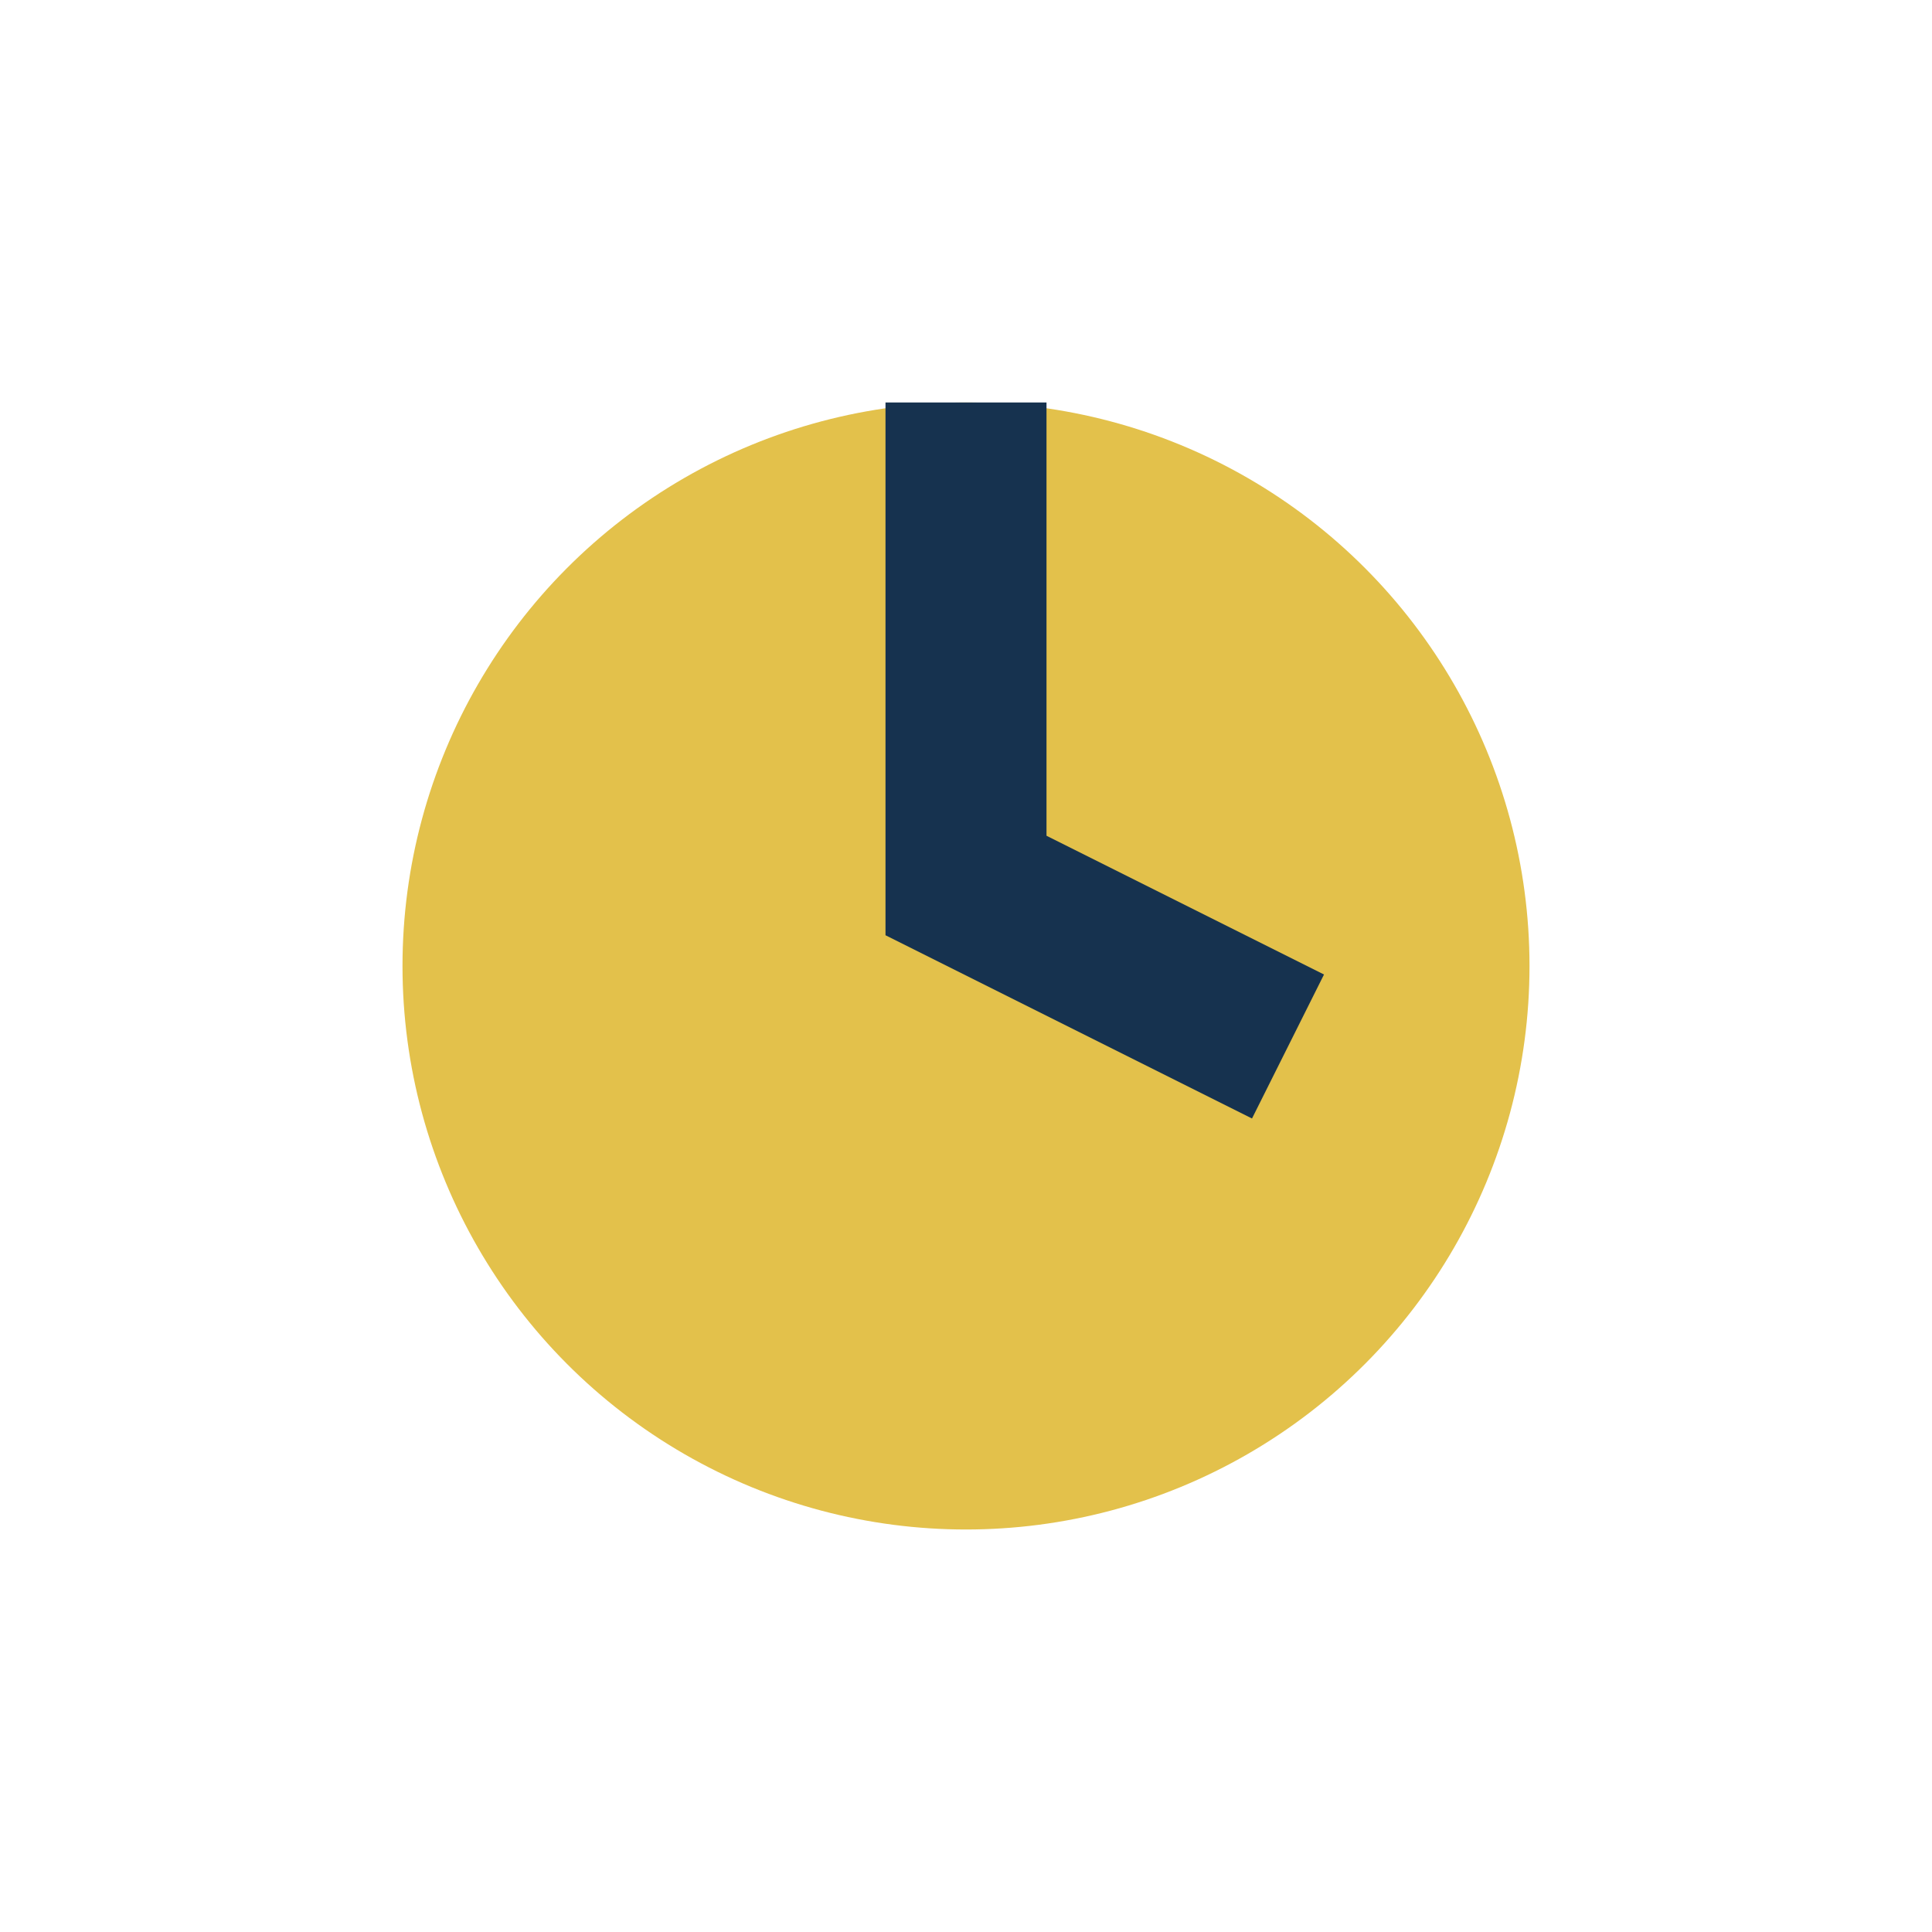 <?xml version="1.0" encoding="UTF-8"?>
<svg xmlns="http://www.w3.org/2000/svg" width="24" height="24" viewBox="0 0 24 24"><circle cx="12" cy="12" r="7" fill="#E3C14B"/><path d="M12 5v6l4 2" stroke="#16324F" stroke-width="2" fill="none"/></svg>